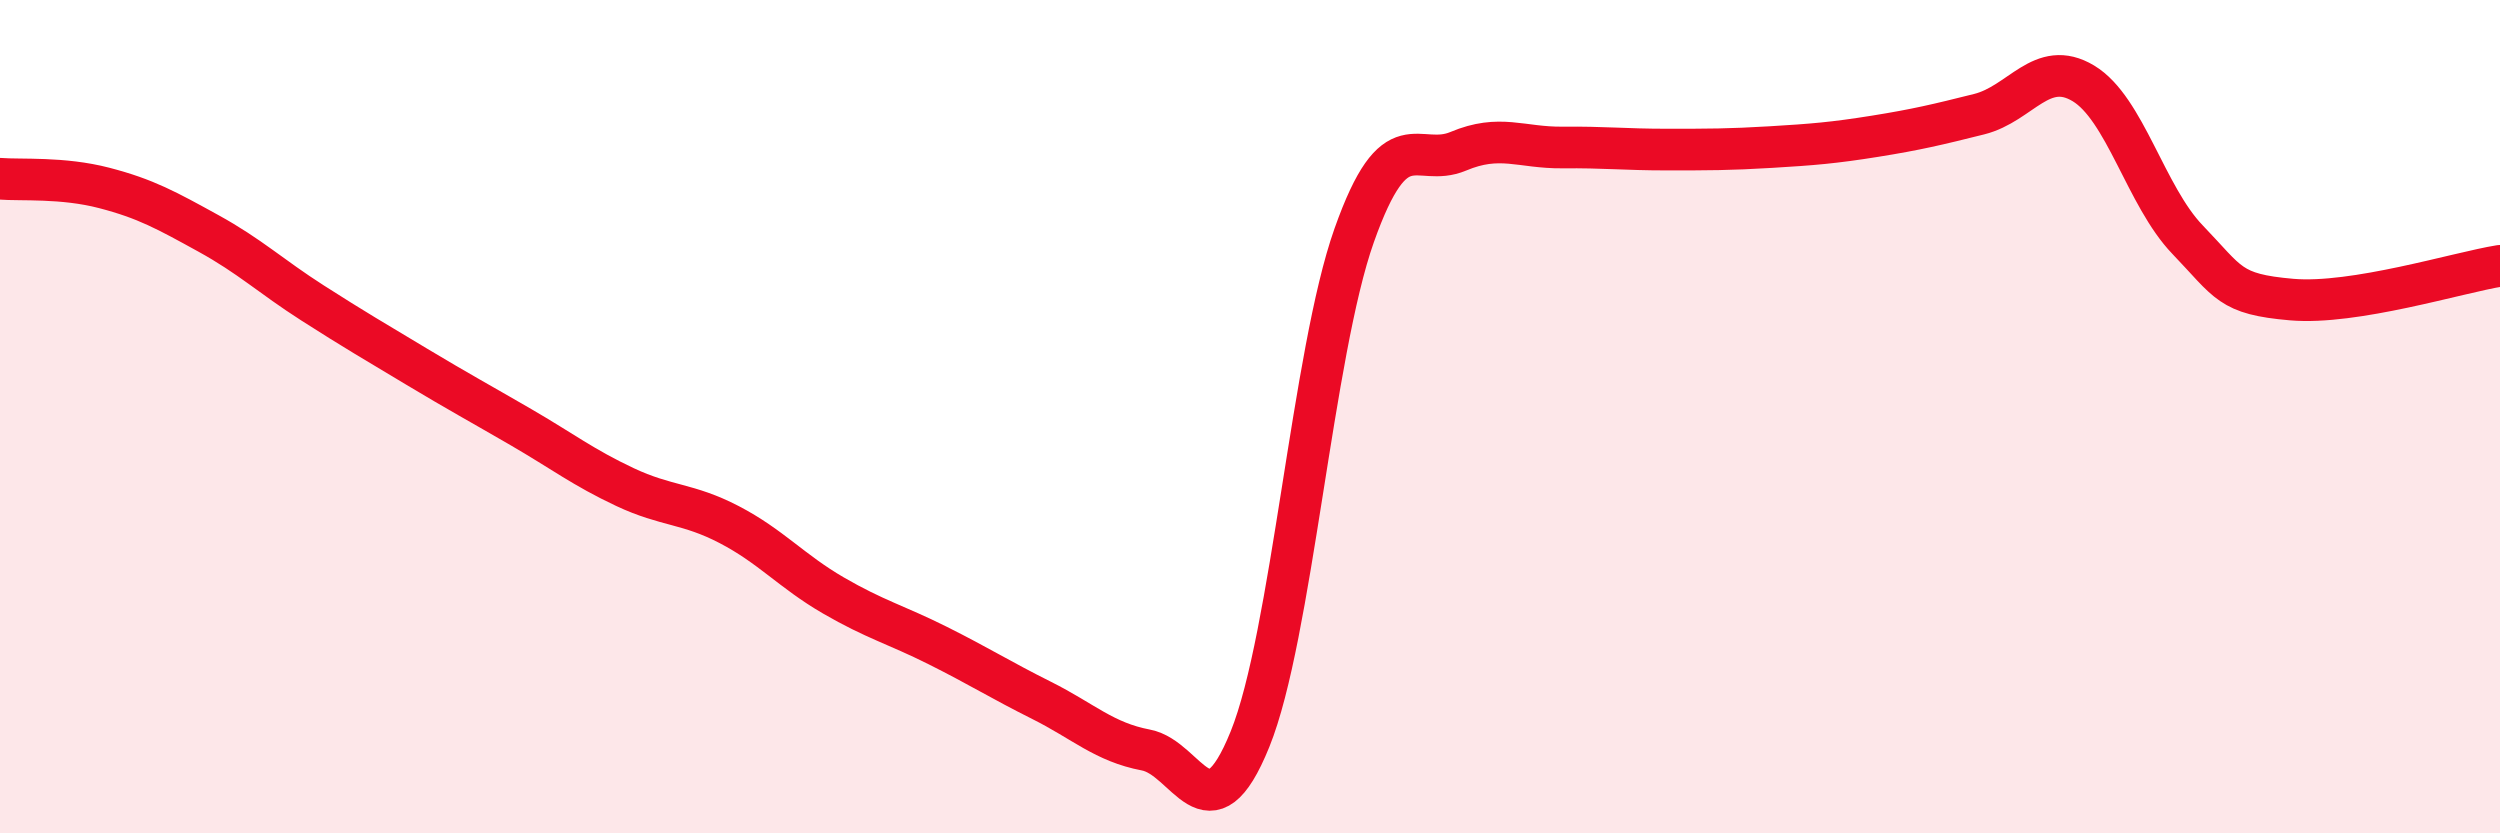 
    <svg width="60" height="20" viewBox="0 0 60 20" xmlns="http://www.w3.org/2000/svg">
      <path
        d="M 0,4.29 C 0.5,4.33 1.5,4.25 2.5,4.51 C 3.5,4.77 4,5.05 5,5.6 C 6,6.15 6.5,6.63 7.5,7.27 C 8.5,7.91 9,8.2 10,8.8 C 11,9.4 11.5,9.67 12.5,10.25 C 13.5,10.83 14,11.22 15,11.69 C 16,12.16 16.5,12.07 17.5,12.59 C 18.5,13.11 19,13.71 20,14.29 C 21,14.87 21.5,14.99 22.5,15.49 C 23.5,15.99 24,16.31 25,16.81 C 26,17.31 26.5,17.81 27.5,18 C 28.5,18.19 29,20.21 30,17.74 C 31,15.27 31.5,8.47 32.5,5.65 C 33.5,2.83 34,4.05 35,3.63 C 36,3.21 36.5,3.55 37.5,3.54 C 38.5,3.53 39,3.59 40,3.59 C 41,3.59 41.5,3.59 42.5,3.53 C 43.5,3.47 44,3.43 45,3.27 C 46,3.11 46.5,2.99 47.5,2.74 C 48.5,2.49 49,1.4 50,2 C 51,2.6 51.5,4.71 52.5,5.75 C 53.5,6.79 53.5,7.06 55,7.19 C 56.5,7.32 59,6.54 60,6.38L60 20L0 20Z"
        fill="#EB0A25"
        opacity="0.1"
        stroke-linecap="round"
        stroke-linejoin="round"
      />
      <path
        d="M 0,4.29 C 0.5,4.33 1.5,4.25 2.5,4.51 C 3.5,4.77 4,5.05 5,5.6 C 6,6.15 6.5,6.63 7.5,7.27 C 8.5,7.91 9,8.2 10,8.8 C 11,9.4 11.5,9.67 12.5,10.25 C 13.5,10.83 14,11.22 15,11.69 C 16,12.16 16.5,12.07 17.5,12.59 C 18.5,13.11 19,13.71 20,14.29 C 21,14.87 21.5,14.99 22.5,15.49 C 23.5,15.99 24,16.31 25,16.81 C 26,17.31 26.5,17.81 27.5,18 C 28.5,18.19 29,20.21 30,17.74 C 31,15.27 31.5,8.47 32.5,5.65 C 33.5,2.83 34,4.05 35,3.63 C 36,3.21 36.5,3.55 37.5,3.54 C 38.5,3.53 39,3.59 40,3.59 C 41,3.59 41.5,3.59 42.5,3.53 C 43.5,3.47 44,3.43 45,3.27 C 46,3.11 46.5,2.99 47.5,2.74 C 48.5,2.49 49,1.4 50,2 C 51,2.6 51.5,4.71 52.5,5.75 C 53.5,6.79 53.5,7.06 55,7.19 C 56.5,7.32 59,6.54 60,6.38"
        stroke="#EB0A25"
        stroke-width="1"
        fill="none"
        stroke-linecap="round"
        stroke-linejoin="round"
      />
    </svg>
  